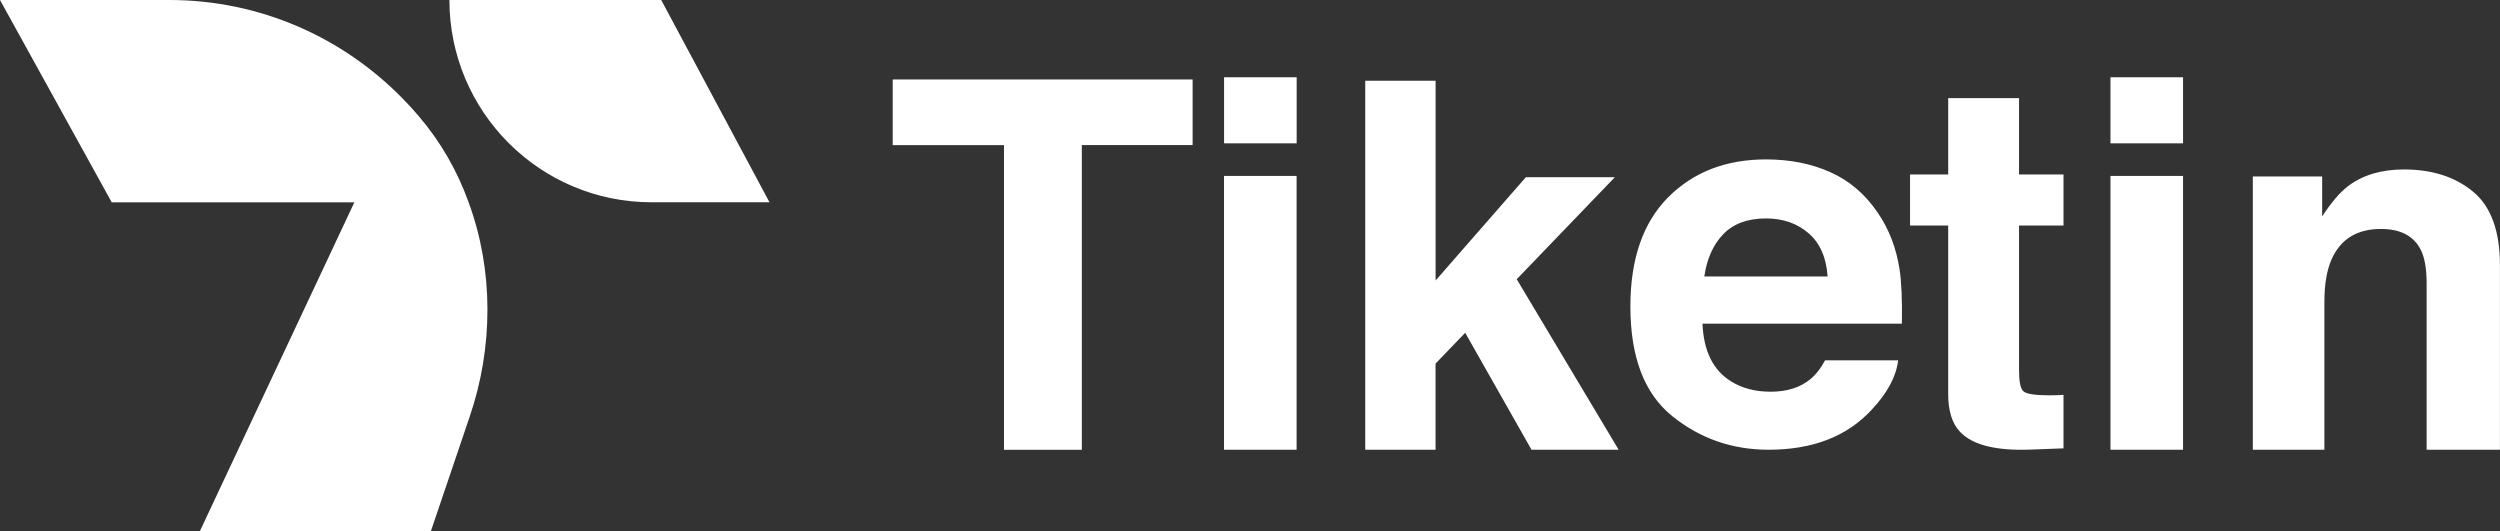 <?xml version="1.0" encoding="UTF-8"?>
<svg id="Layer_2" data-name="Layer 2" xmlns="http://www.w3.org/2000/svg" viewBox="0 0 470.5 100">
  <rect x="0" y="0" width="470.5" height="100" fill="#333333" stroke="none"/>
  <defs>
    <style>
      .cls-1 {
        fill: #fff;
      }
    </style>
  </defs>
  <g id="Layer_22" data-name="Layer 22">
    <path id="Logo_Tiketin" data-name="Logo Tiketin" class="cls-1" d="M88.37,78.49l-7.29,21.51h-43.48l8.11-17.27,20.98-44.65H21.03L0,0h31.84c17.22,0,32.79,7.11,44.01,18.62,1.06,1.06,2.06,2.17,3,3.29,4.11,4.82,7.23,10.28,9.34,16.16,4.7,12.75,4.7,27.2.18,40.42ZM124.44,0h-39.86c0,21.02,17.04,38.07,38.07,38.07h22.17S124.44,0,124.44,0ZM168.01,14.97v12.34h20.94v57.34h14.65V27.3h20.85v-12.34h-56.44ZM244.03,14.54h-13.66v12.43h13.66v-12.43ZM230.36,84.64h13.66v-51.53h-13.66v51.53ZM256.93,84.64h13.24v-16.21l5.58-5.8,12.48,22.01h16.4l-19.18-32.09,18.47-19.2h-16.75l-16.99,19.44V15.2h-13.24v69.44ZM332.37,30c-7.55,0-13.69,2.38-18.43,7.14-4.73,4.76-7.1,11.61-7.1,20.53,0,9.53,2.62,16.4,7.86,20.63,5.24,4.23,11.29,6.34,18.15,6.34,8.31,0,14.77-2.51,19.39-7.52,2.97-3.15,4.63-6.26,4.99-9.31h-13.75c-.8,1.51-1.73,2.69-2.77,3.55-1.92,1.58-4.41,2.36-7.48,2.36-2.89,0-5.37-.65-7.43-1.94-3.38-2.08-5.18-5.7-5.39-10.87h37.53c.07-4.45-.08-7.86-.44-10.23-.63-4.04-2-7.59-4.11-10.65-2.34-3.47-5.31-6.01-8.9-7.62-3.59-1.61-7.63-2.41-12.12-2.41ZM332.38,41.11c3.18,0,5.84.93,7.99,2.78,2.15,1.85,3.34,4.57,3.59,8.14h-23.21c.49-3.35,1.68-6.01,3.59-7.98,1.9-1.96,4.58-2.94,8.04-2.94ZM366.65,42.45v31.72c0,3.21.76,5.59,2.27,7.14,2.33,2.43,6.68,3.53,13.05,3.31l6.38-.24v-10.07c-.44.03-.89.06-1.35.07-.46.02-.89.02-1.3.02-2.74,0-4.38-.26-4.92-.78s-.8-1.84-.8-3.95v-27.23h8.37v-9.6h-8.37v-14.37h-13.33v14.37h-7.18v9.6h7.18ZM410.85,14.54h-13.66v12.43h13.66v-12.43ZM397.19,84.64h13.66v-51.53h-13.66v51.53ZM452.43,31.89c-4.24,0-7.74,1.04-10.5,3.12-1.54,1.17-3.17,3.07-4.9,5.72v-7.52h-13.05v51.43h13.47v-27.89c0-3.18.44-5.8,1.31-7.85,1.69-3.88,4.8-5.81,9.34-5.81,3.69,0,6.19,1.32,7.51,3.97.72,1.45,1.08,3.53,1.08,6.24v31.34h13.8v-34.7c0-6.46-1.69-11.09-5.06-13.87-3.37-2.79-7.71-4.18-13.02-4.18Z"/>
  </g>
</svg>